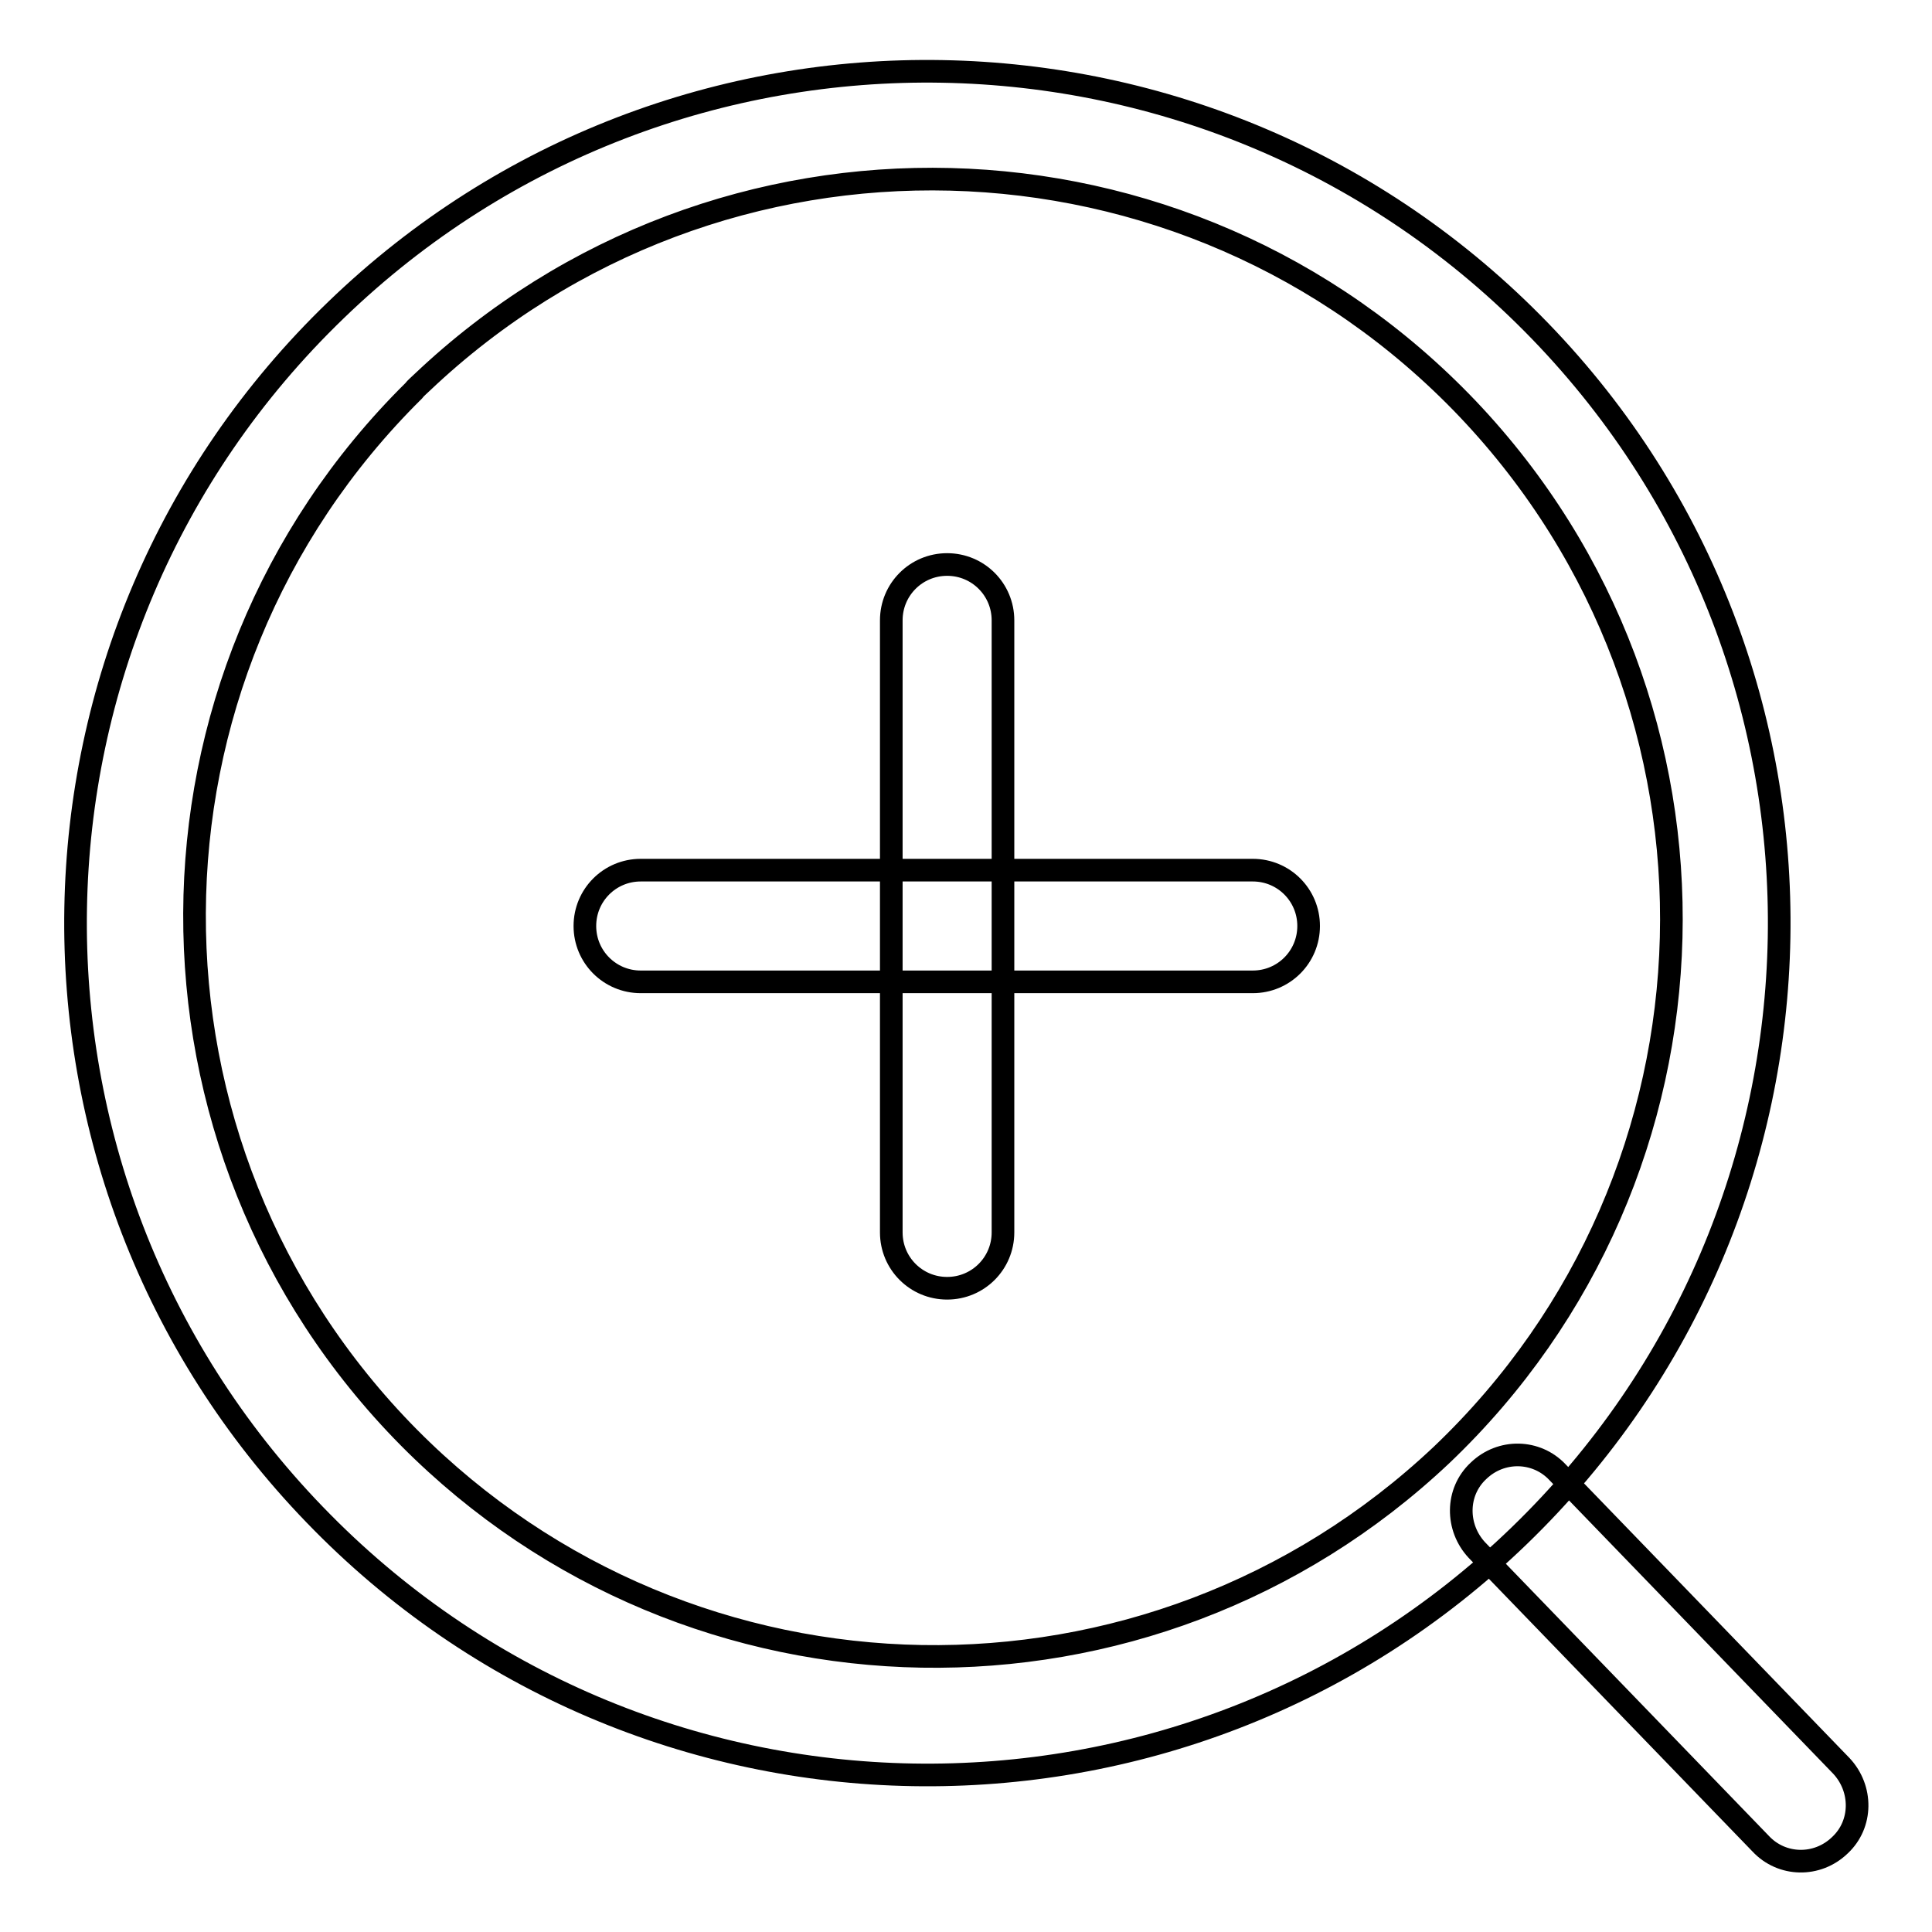 <?xml version="1.0" encoding="utf-8"?>
<!-- Svg Vector Icons : http://www.onlinewebfonts.com/icon -->
<!DOCTYPE svg PUBLIC "-//W3C//DTD SVG 1.1//EN" "http://www.w3.org/Graphics/SVG/1.1/DTD/svg11.dtd">
<svg version="1.1" xmlns="http://www.w3.org/2000/svg" xmlns:xlink="http://www.w3.org/1999/xlink" x="0px" y="0px" viewBox="0 0 256 256" enable-background="new 0 0 256 256" xml:space="preserve">
<g> <path stroke-width="3" fill-opacity="0" stroke="#000000"  d="M191,192.8c39.2-37.3,40.8-99.3,3.5-138.6C157.2,15,95.2,13.4,55.9,50.7c-0.4,0.4-0.8,0.7-1.1,1.1 C16.3,89.9,16.1,152,54.2,190.5C91.6,228.2,152.3,229.3,191,192.8L191,192.8z M201.3,203.5c-44.8,43.3-116.3,42.1-159.6-2.8 C-1.6,155.9-0.4,84.4,44.5,41.1C89.3-2.2,160.8-0.9,204.1,43.9S246.1,160.2,201.3,203.5L201.3,203.5L201.3,203.5z"/> <path stroke-width="3" fill-opacity="0" stroke="#000000"  d="M195.7,205.4c-2.8-3-2.8-7.7,0.2-10.5c3-2.9,7.7-2.8,10.5,0.2l37.6,38.9c2.8,3,2.8,7.7-0.2,10.5 c-3,2.9-7.7,2.8-10.5-0.2l0,0L195.7,205.4z"/> <path stroke-width="3" fill-opacity="0" stroke="#000000"  d="M166,115.3c4.1,0,7.4,3.3,7.4,7.4c0,4.1-3.3,7.4-7.4,7.4H84.9c-4.1,0-7.4-3.3-7.4-7.4 c0-4.1,3.3-7.4,7.4-7.4H166L166,115.3z"/> <path stroke-width="3" fill-opacity="0" stroke="#000000"  d="M132.9,163.3c0,4.1-3.3,7.4-7.4,7.4s-7.4-3.3-7.4-7.4V82.2c0-4.1,3.3-7.4,7.4-7.4s7.4,3.3,7.4,7.4V163.3z" /></g>
</svg>